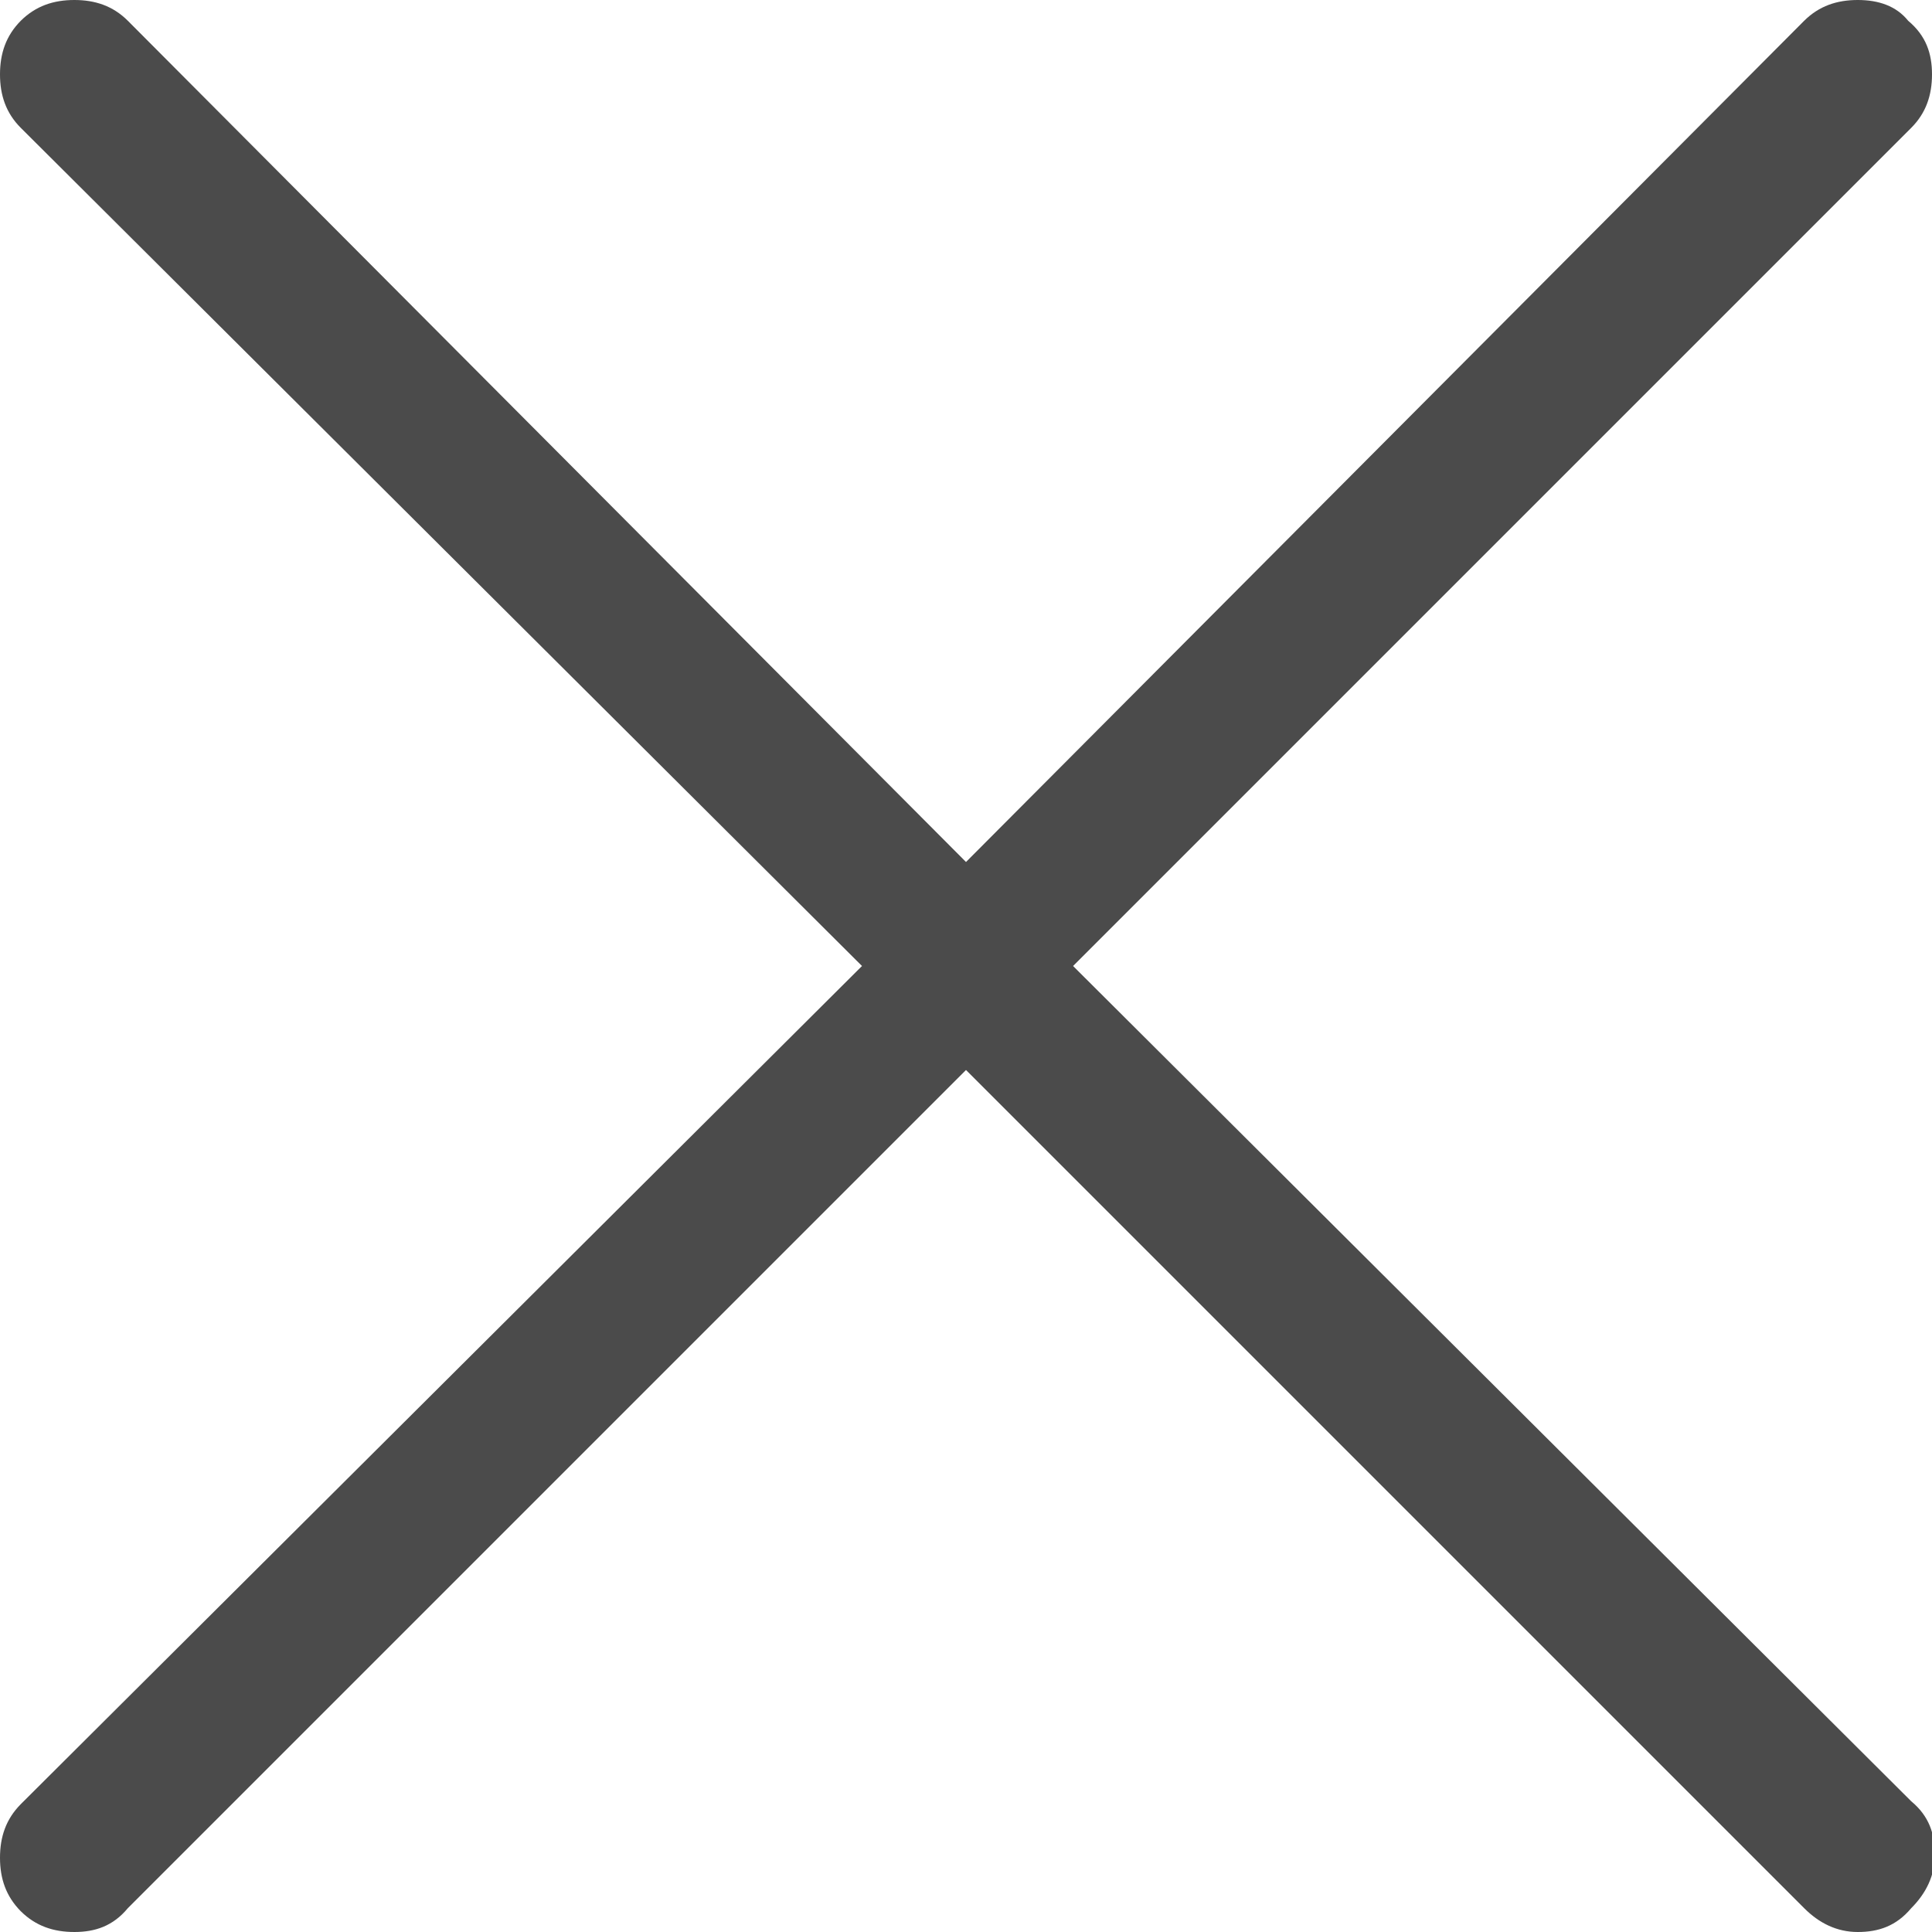 <svg width="12" height="12" viewBox="0 0 12 12" fill="none" xmlns="http://www.w3.org/2000/svg">
<path d="M11.871 0.794C11.963 0.702 12 0.591 12 0.462C12 0.332 11.963 0.222 11.852 0.129C11.778 0.037 11.668 0 11.539 0C11.409 0 11.299 0.037 11.206 0.129L6 5.354L0.794 0.129C0.702 0.037 0.591 0 0.462 0C0.332 0 0.222 0.037 0.129 0.129C0.037 0.222 0 0.332 0 0.462C0 0.591 0.037 0.702 0.129 0.794L5.354 6L0.129 11.206C0.037 11.299 0 11.409 0 11.539C0 11.668 0.037 11.778 0.129 11.871C0.222 11.963 0.332 12 0.462 12C0.591 12 0.702 11.963 0.794 11.852L6 6.646L11.206 11.852C11.299 11.945 11.409 12 11.539 12C11.668 12 11.778 11.963 11.871 11.852C11.963 11.76 12.018 11.649 12.018 11.52C12.018 11.391 11.982 11.28 11.871 11.188L6.665 6L11.871 0.794Z" fill="#4B4B4B"/>
</svg>
